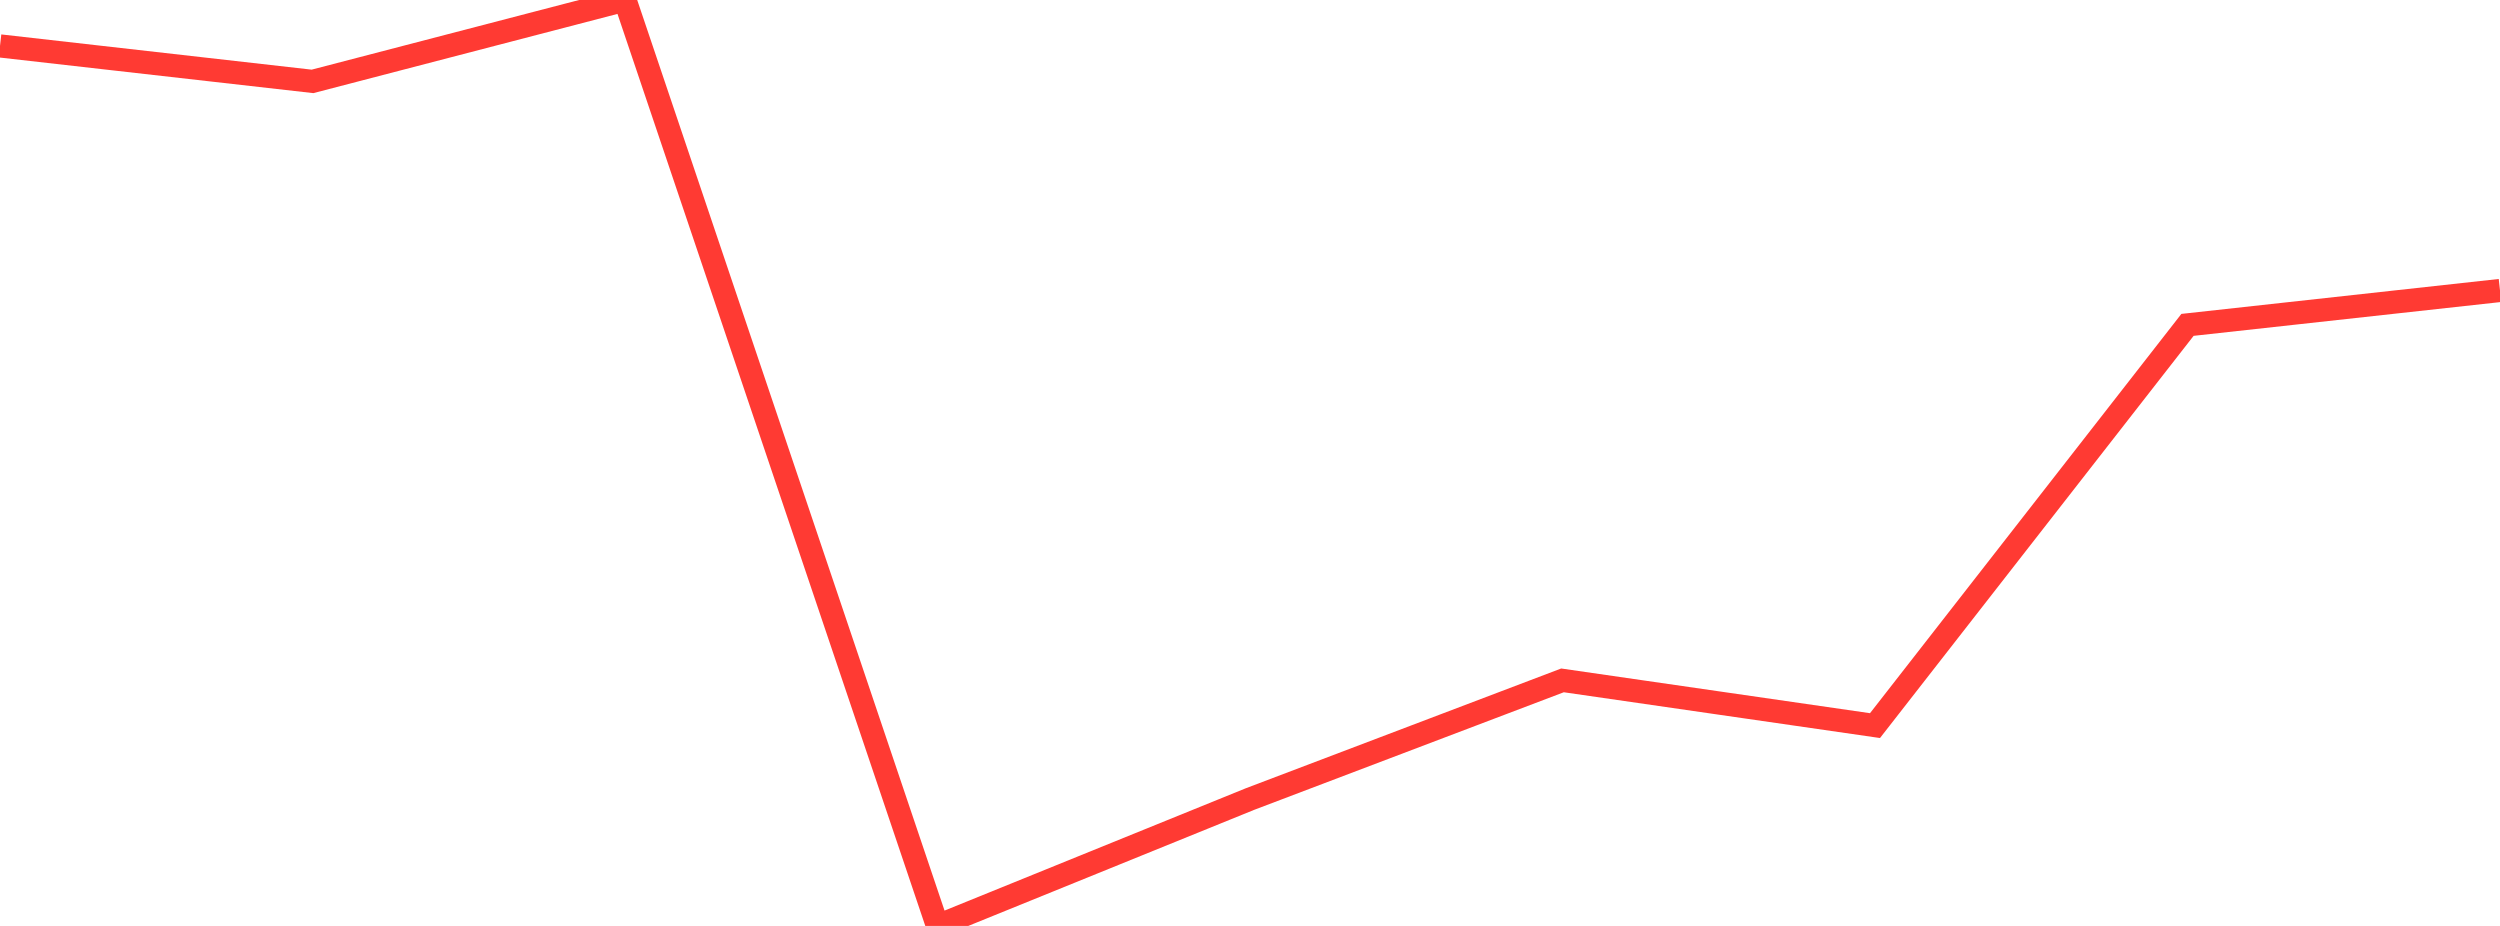 <?xml version="1.0" standalone="no"?>
<!DOCTYPE svg PUBLIC "-//W3C//DTD SVG 1.1//EN" "http://www.w3.org/Graphics/SVG/1.1/DTD/svg11.dtd">

<svg width="135" height="50" viewBox="0 0 135 50" preserveAspectRatio="none" 
  xmlns="http://www.w3.org/2000/svg"
  xmlns:xlink="http://www.w3.org/1999/xlink">


<polyline points="0.0, 2.48 16.875, 4.395 33.75, 0.0 50.625, 50.0 67.5, 43.149 84.375, 36.74 101.25, 39.183 118.125, 17.543 135.0, 15.686" fill="none" stroke="#ff3a33" stroke-width="1.25"/>

</svg>